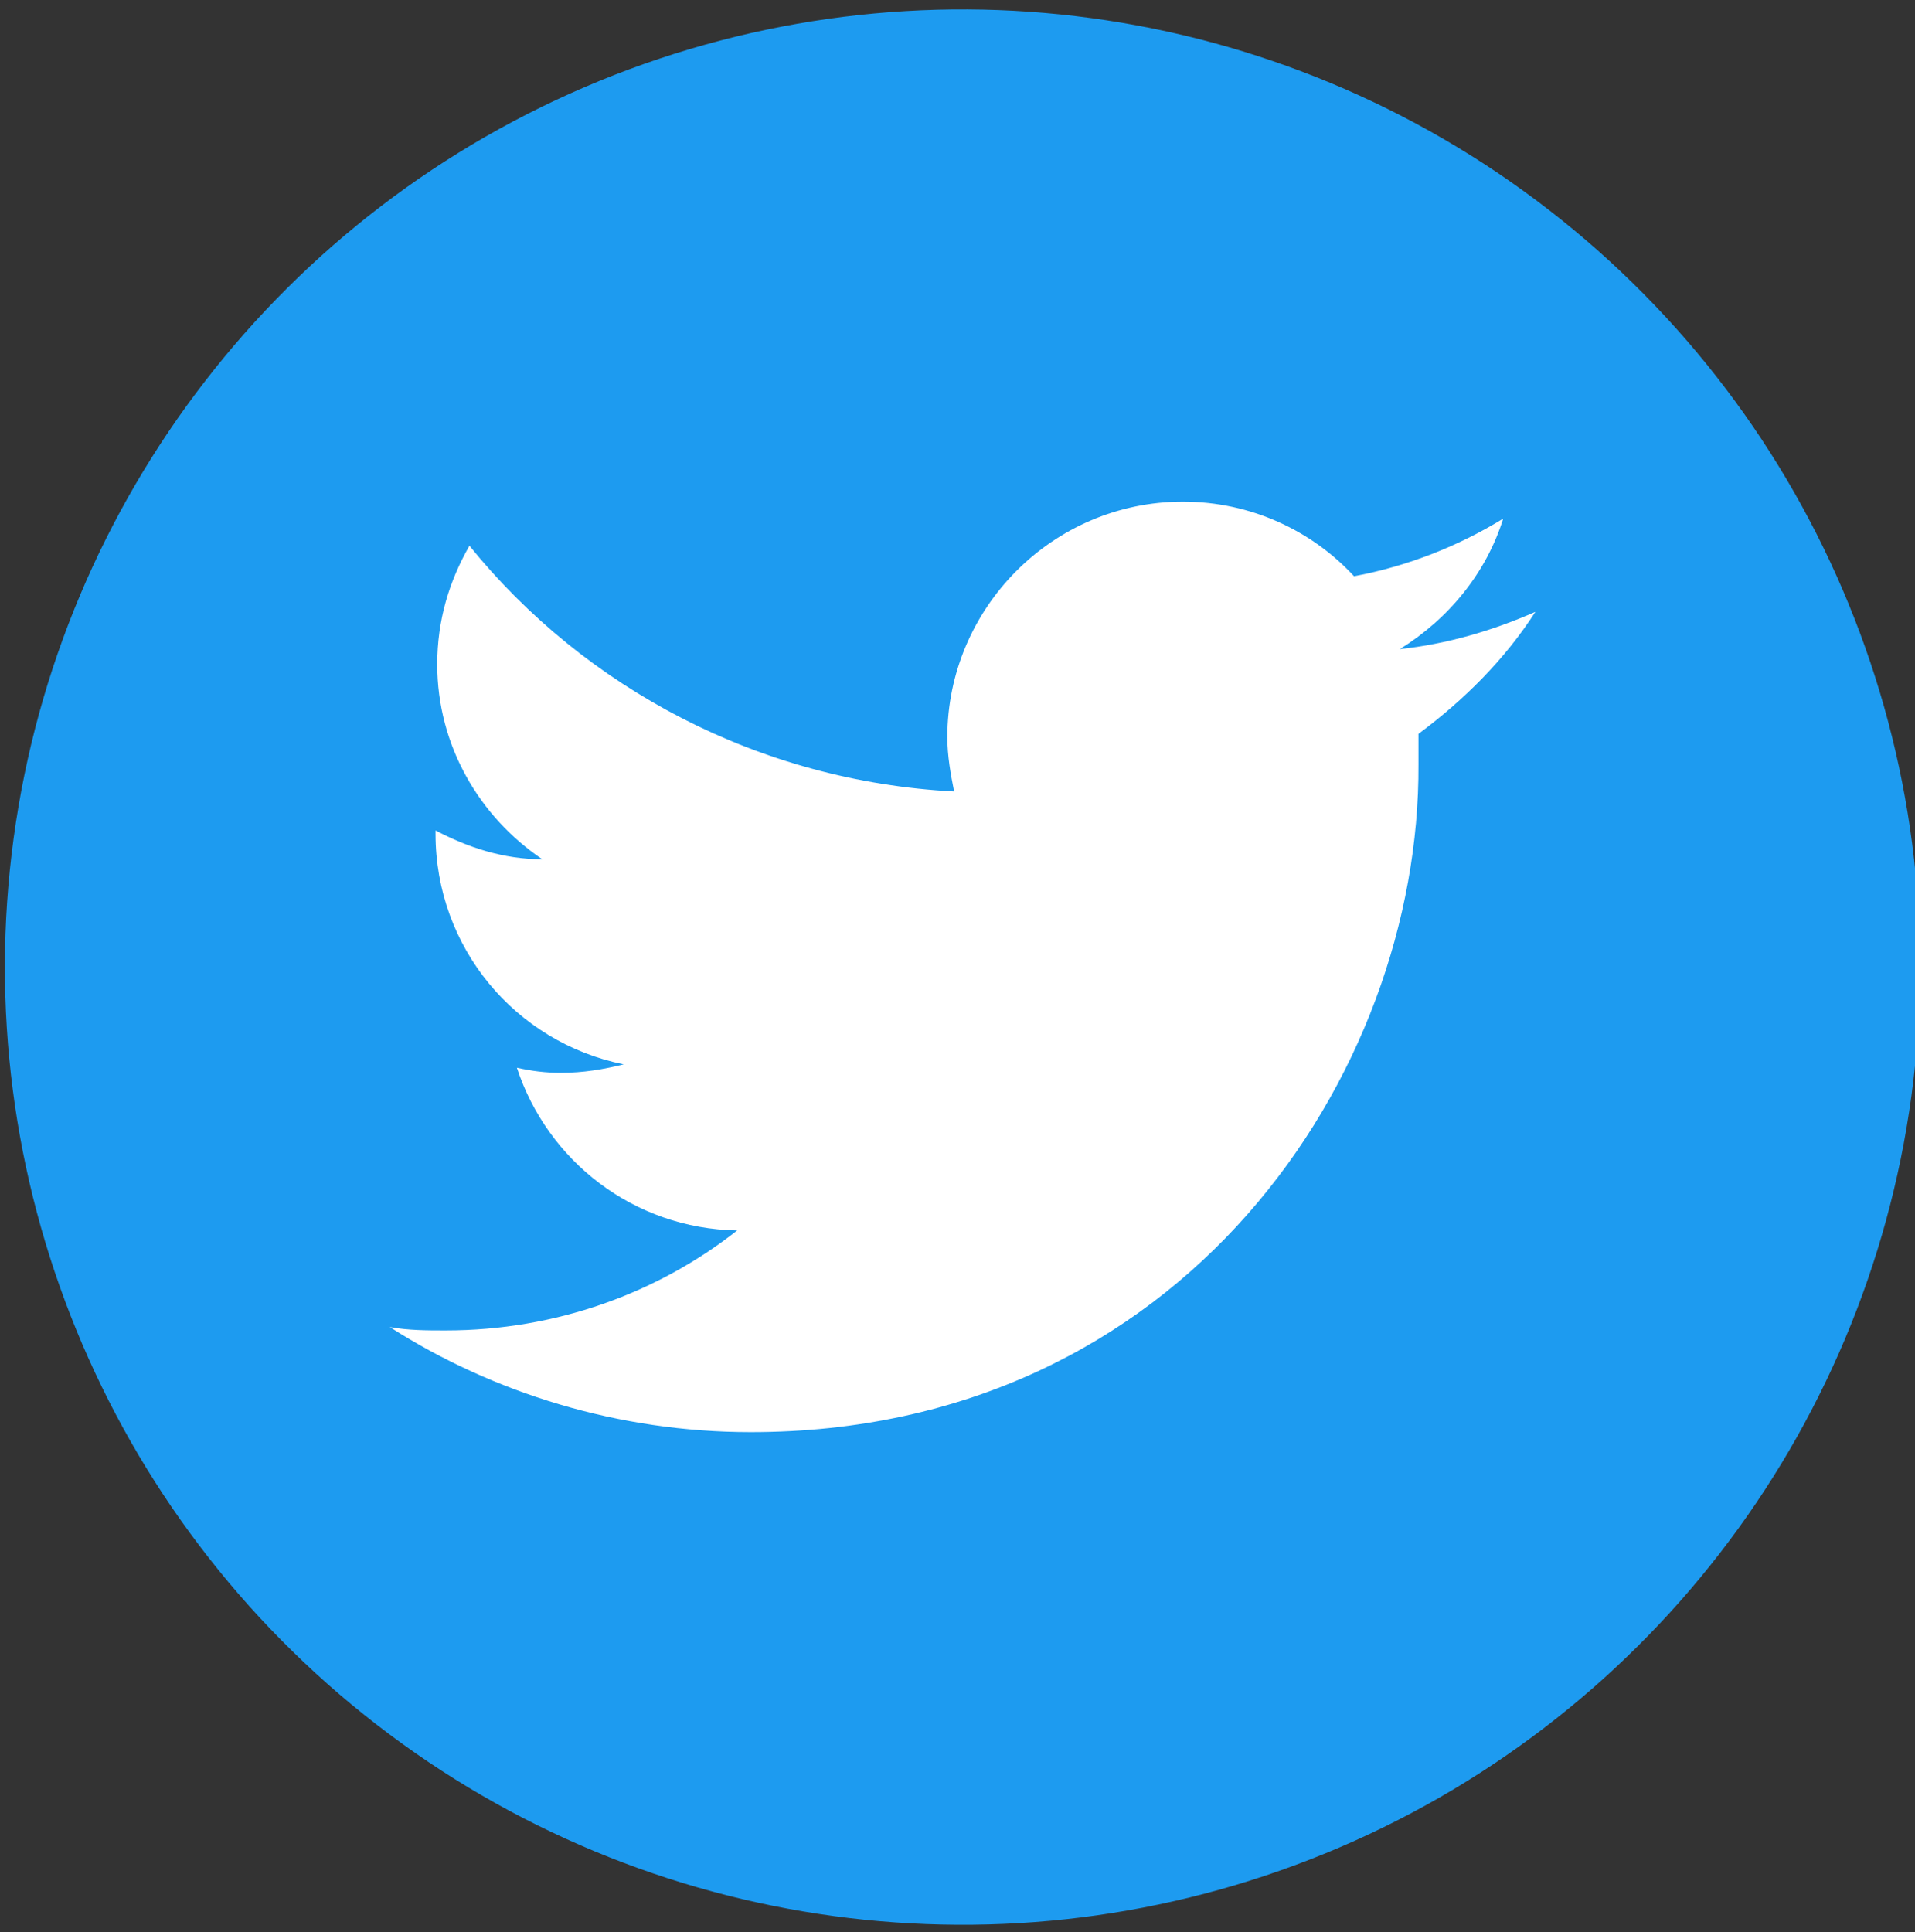 <?xml version="1.0" encoding="utf-8"?>
<!-- Generator: Adobe Illustrator 27.1.1, SVG Export Plug-In . SVG Version: 6.00 Build 0)  -->
<svg version="1.1" xmlns="http://www.w3.org/2000/svg" xmlns:xlink="http://www.w3.org/1999/xlink" x="0px" y="0px"
	 viewBox="0 0 113 114" style="enable-background:new 0 0 113 114;" xml:space="preserve">
<rect x="0" y="0" width="113" height="114" fill="#333333" stroke="none"/>
<style type="text/css">
	.st0{fill:#F0F2F6;}
	.st1{fill:#FFFFFF;}
	.st2{fill:#F5F7FB;}
	.st3{fill:#E41485;}
	.st4{fill:#DA1725;}
	.st5{fill:#1D9BF0;}
	.st6{fill:#1877F2;}
	.st7{fill:#013893;stroke:#013893;stroke-width:2.237;stroke-miterlimit:10;}
	.st8{fill:#FFFFFF;stroke:#013893;stroke-width:2.237;stroke-miterlimit:10;}
	.st9{fill:#013893;}
	.st10{fill:url(#SVGID_00000160882354957402622930000017285716004251327137_);}
	.st11{fill:#333333;}
	.st12{fill:#6799EC;}
	.st13{fill:#E62310;}
	.st14{fill:#3460A9;}
	.st15{fill:#457FE0;}
	.st16{fill:#6A99E6;}
	.st17{fill:#8FB2EC;}
	.st18{fill:none;stroke:#013893;stroke-width:4;stroke-miterlimit:10;}
	.st19{fill:#013893;stroke:#FFFFFF;stroke-width:4;stroke-miterlimit:10;}
	.st20{fill:none;stroke:#013893;stroke-miterlimit:10;}
	.st21{fill:none;stroke:#013893;stroke-width:0.961;stroke-miterlimit:10;}
	.st22{fill:url(#SVGID_00000145059300161051744780000009693012186318097832_);}
</style>
<g id="レイヤー_1">
	<g>
		<ellipse transform="matrix(0.612 -0.791 0.791 0.612 -23.052 67.107)" class="st5" cx="56.8" cy="57" rx="56.5" ry="56.5"/>
		<g>
			<path class="st1" d="M44.3,84.5c-7.8,0-15.2-2.3-21.3-6.2c1.1,0.2,2.2,0.2,3.3,0.2c6.5,0,12.5-2.2,17.2-5.9
				c-6.1-0.1-11.2-4.1-13-9.6c0.9,0.2,1.7,0.3,2.6,0.3c1.3,0,2.5-0.2,3.7-0.5c-6.4-1.3-11.1-6.9-11.1-13.6c0-0.1,0-0.1,0-0.2
				c1.9,1,4,1.7,6.3,1.7c-3.7-2.5-6.2-6.7-6.2-11.5c0-2.6,0.7-4.9,1.9-7c6.8,8.4,17.1,13.9,28.6,14.5c-0.2-1-0.4-2.1-0.4-3.2
				c0-7.6,6.2-13.9,13.9-13.9c4,0,7.6,1.7,10.1,4.4c3.2-0.6,6.2-1.8,8.8-3.4c-1,3.2-3.2,5.9-6.1,7.7c2.8-0.3,5.5-1.1,8-2.2
				c-1.8,2.8-4.2,5.2-6.9,7.2c0,0.6,0,1.2,0,1.8C83.8,63.4,69.8,84.5,44.3,84.5"/>
		</g>
	</g>
</g>
<g id="ガイド">
</g>
</svg>
